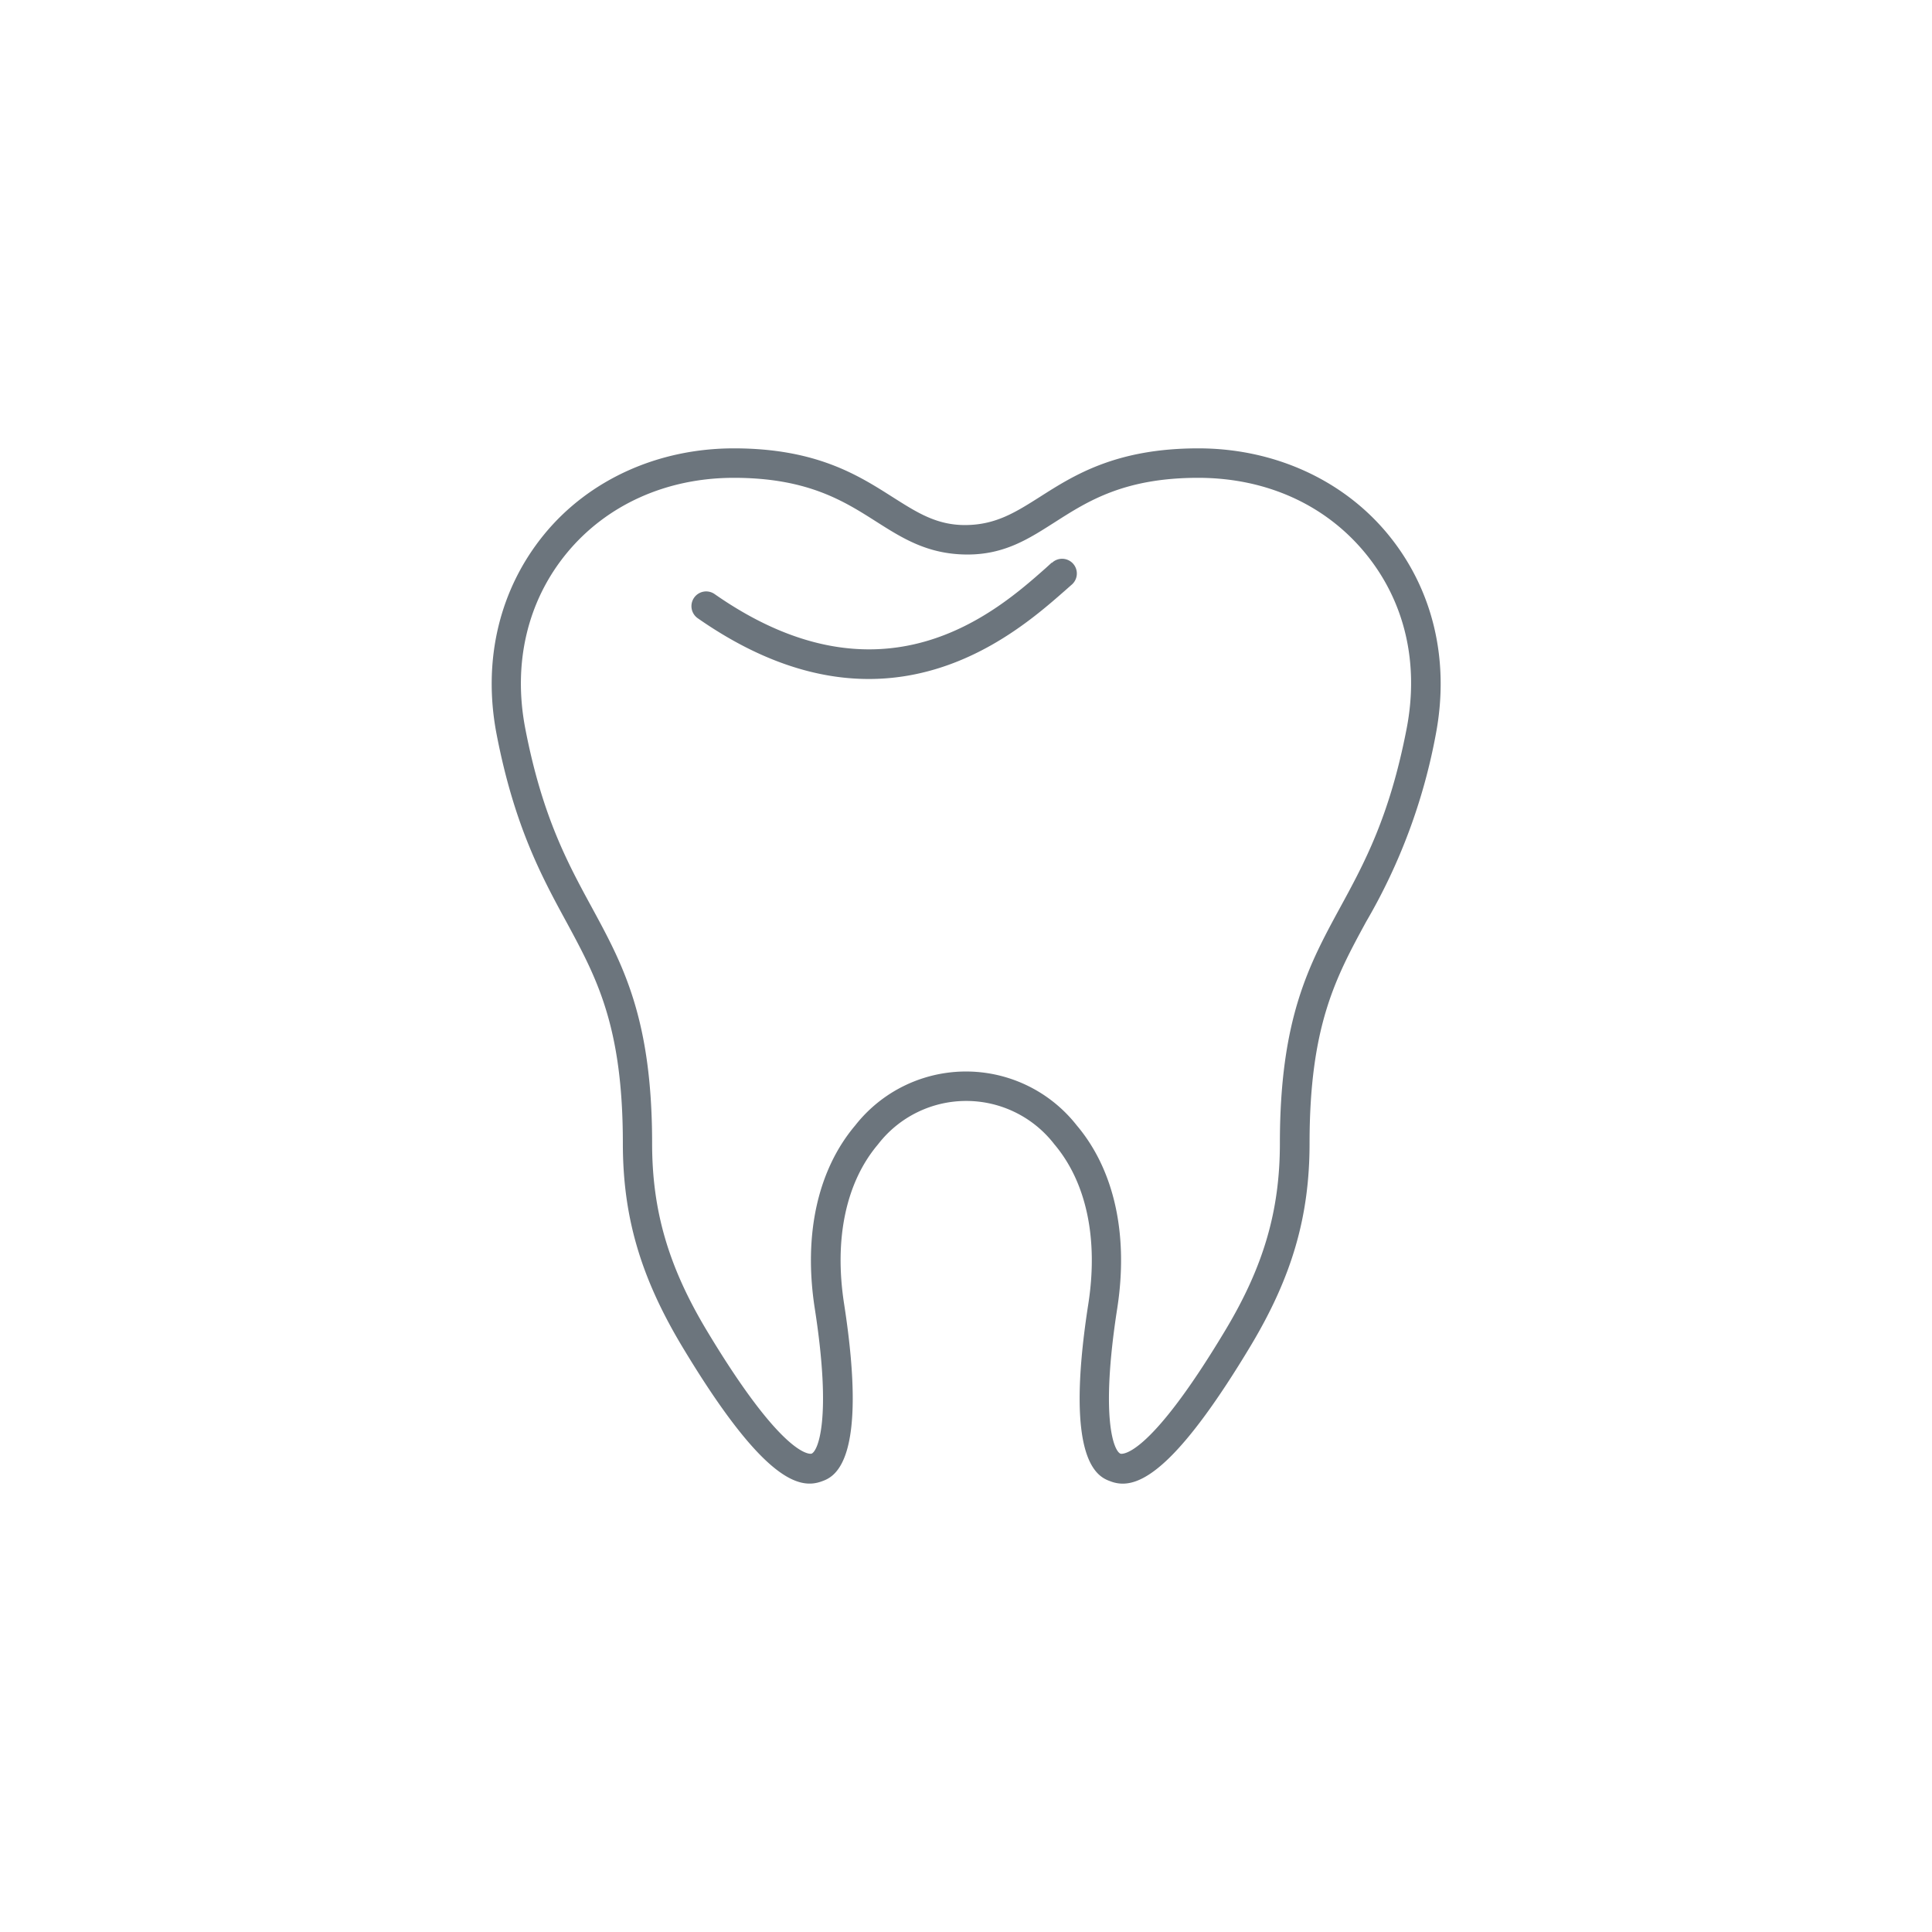 <svg xmlns="http://www.w3.org/2000/svg" viewBox="0 0 275.35 275.35"><defs><style>.cls-1{fill:#6c757d;}.cls-2{fill:none;}</style></defs><title>terapija</title><g id="Layer_2" data-name="Layer 2"><g id="icons"><path class="cls-1" d="M149.89,80.19,149,81c-6.92,6.12-23.12,20.46-47.15,3.67a2.1,2.1,0,1,0-2.41,3.44c9.12,6.37,17.29,8.66,24.38,8.66,13.7,0,23.35-8.55,28-12.63l.86-.76a2.1,2.1,0,1,0-2.76-3.16Z"/><path class="cls-1" d="M197.79,76.12c-6.41-7.77-16.26-12.22-27-12.22-11.71,0-17.7,3.81-22.51,6.87-3.53,2.24-6.31,4-10.56,4.06S130.63,73,127.1,70.77c-4.82-3.06-10.81-6.87-22.51-6.87-10.77,0-20.62,4.45-27,12.22s-8.86,17.95-6.81,28.55c2.54,13.13,6.47,20.34,9.93,26.7,4.32,8,8.06,14.84,8.06,31.59,0,10.41,2.51,19,8.39,28.84,11.6,19.34,16.76,20.49,19.94,19.33,1.67-.6,6.75-2.44,3.2-25.31-1.44-9.27.27-17.34,4.84-22.73a15.86,15.86,0,0,1,25.13,0c4.56,5.39,6.28,13.46,4.84,22.73-3.56,22.87,1.52,24.71,3.19,25.31a4.86,4.86,0,0,0,1.71.32c3.31,0,8.5-3.43,18.24-19.65,5.88-9.81,8.39-18.43,8.39-28.84,0-16.75,3.73-23.63,8.06-31.59a82.8,82.8,0,0,0,9.93-26.7C206.65,94.07,204.23,83.94,197.79,76.12Zm2.68,27.75c-2.42,12.49-6,19.1-9.49,25.5-4.41,8.11-8.57,15.77-8.57,33.59,0,9.6-2.33,17.57-7.8,26.67-11.18,18.65-14.88,17.56-14.91,17.55-.91-.32-2.94-4.84-.47-20.71,1.63-10.5-.42-19.76-5.78-26.09a20.06,20.06,0,0,0-31.55,0c-5.36,6.33-7.41,15.59-5.78,26.09,2.47,15.87.43,20.39-.47,20.71,0,0-3.73,1.09-14.92-17.55-5.46-9.1-7.79-17.07-7.79-26.67,0-17.82-4.17-25.48-8.57-33.59-3.48-6.4-7.08-13-9.5-25.5-1.81-9.34.3-18.25,5.93-25.07s14.14-10.7,23.79-10.7c10.48,0,15.67,3.3,20.26,6.22,3.76,2.39,7.32,4.65,12.84,4.71s9.05-2.32,12.81-4.71c4.58-2.92,9.78-6.22,20.26-6.22,9.65,0,18.1,3.8,23.79,10.7S202.28,94.53,200.47,103.87Z"/><rect class="cls-2" width="275.35" height="275.35"/></g></g></svg>